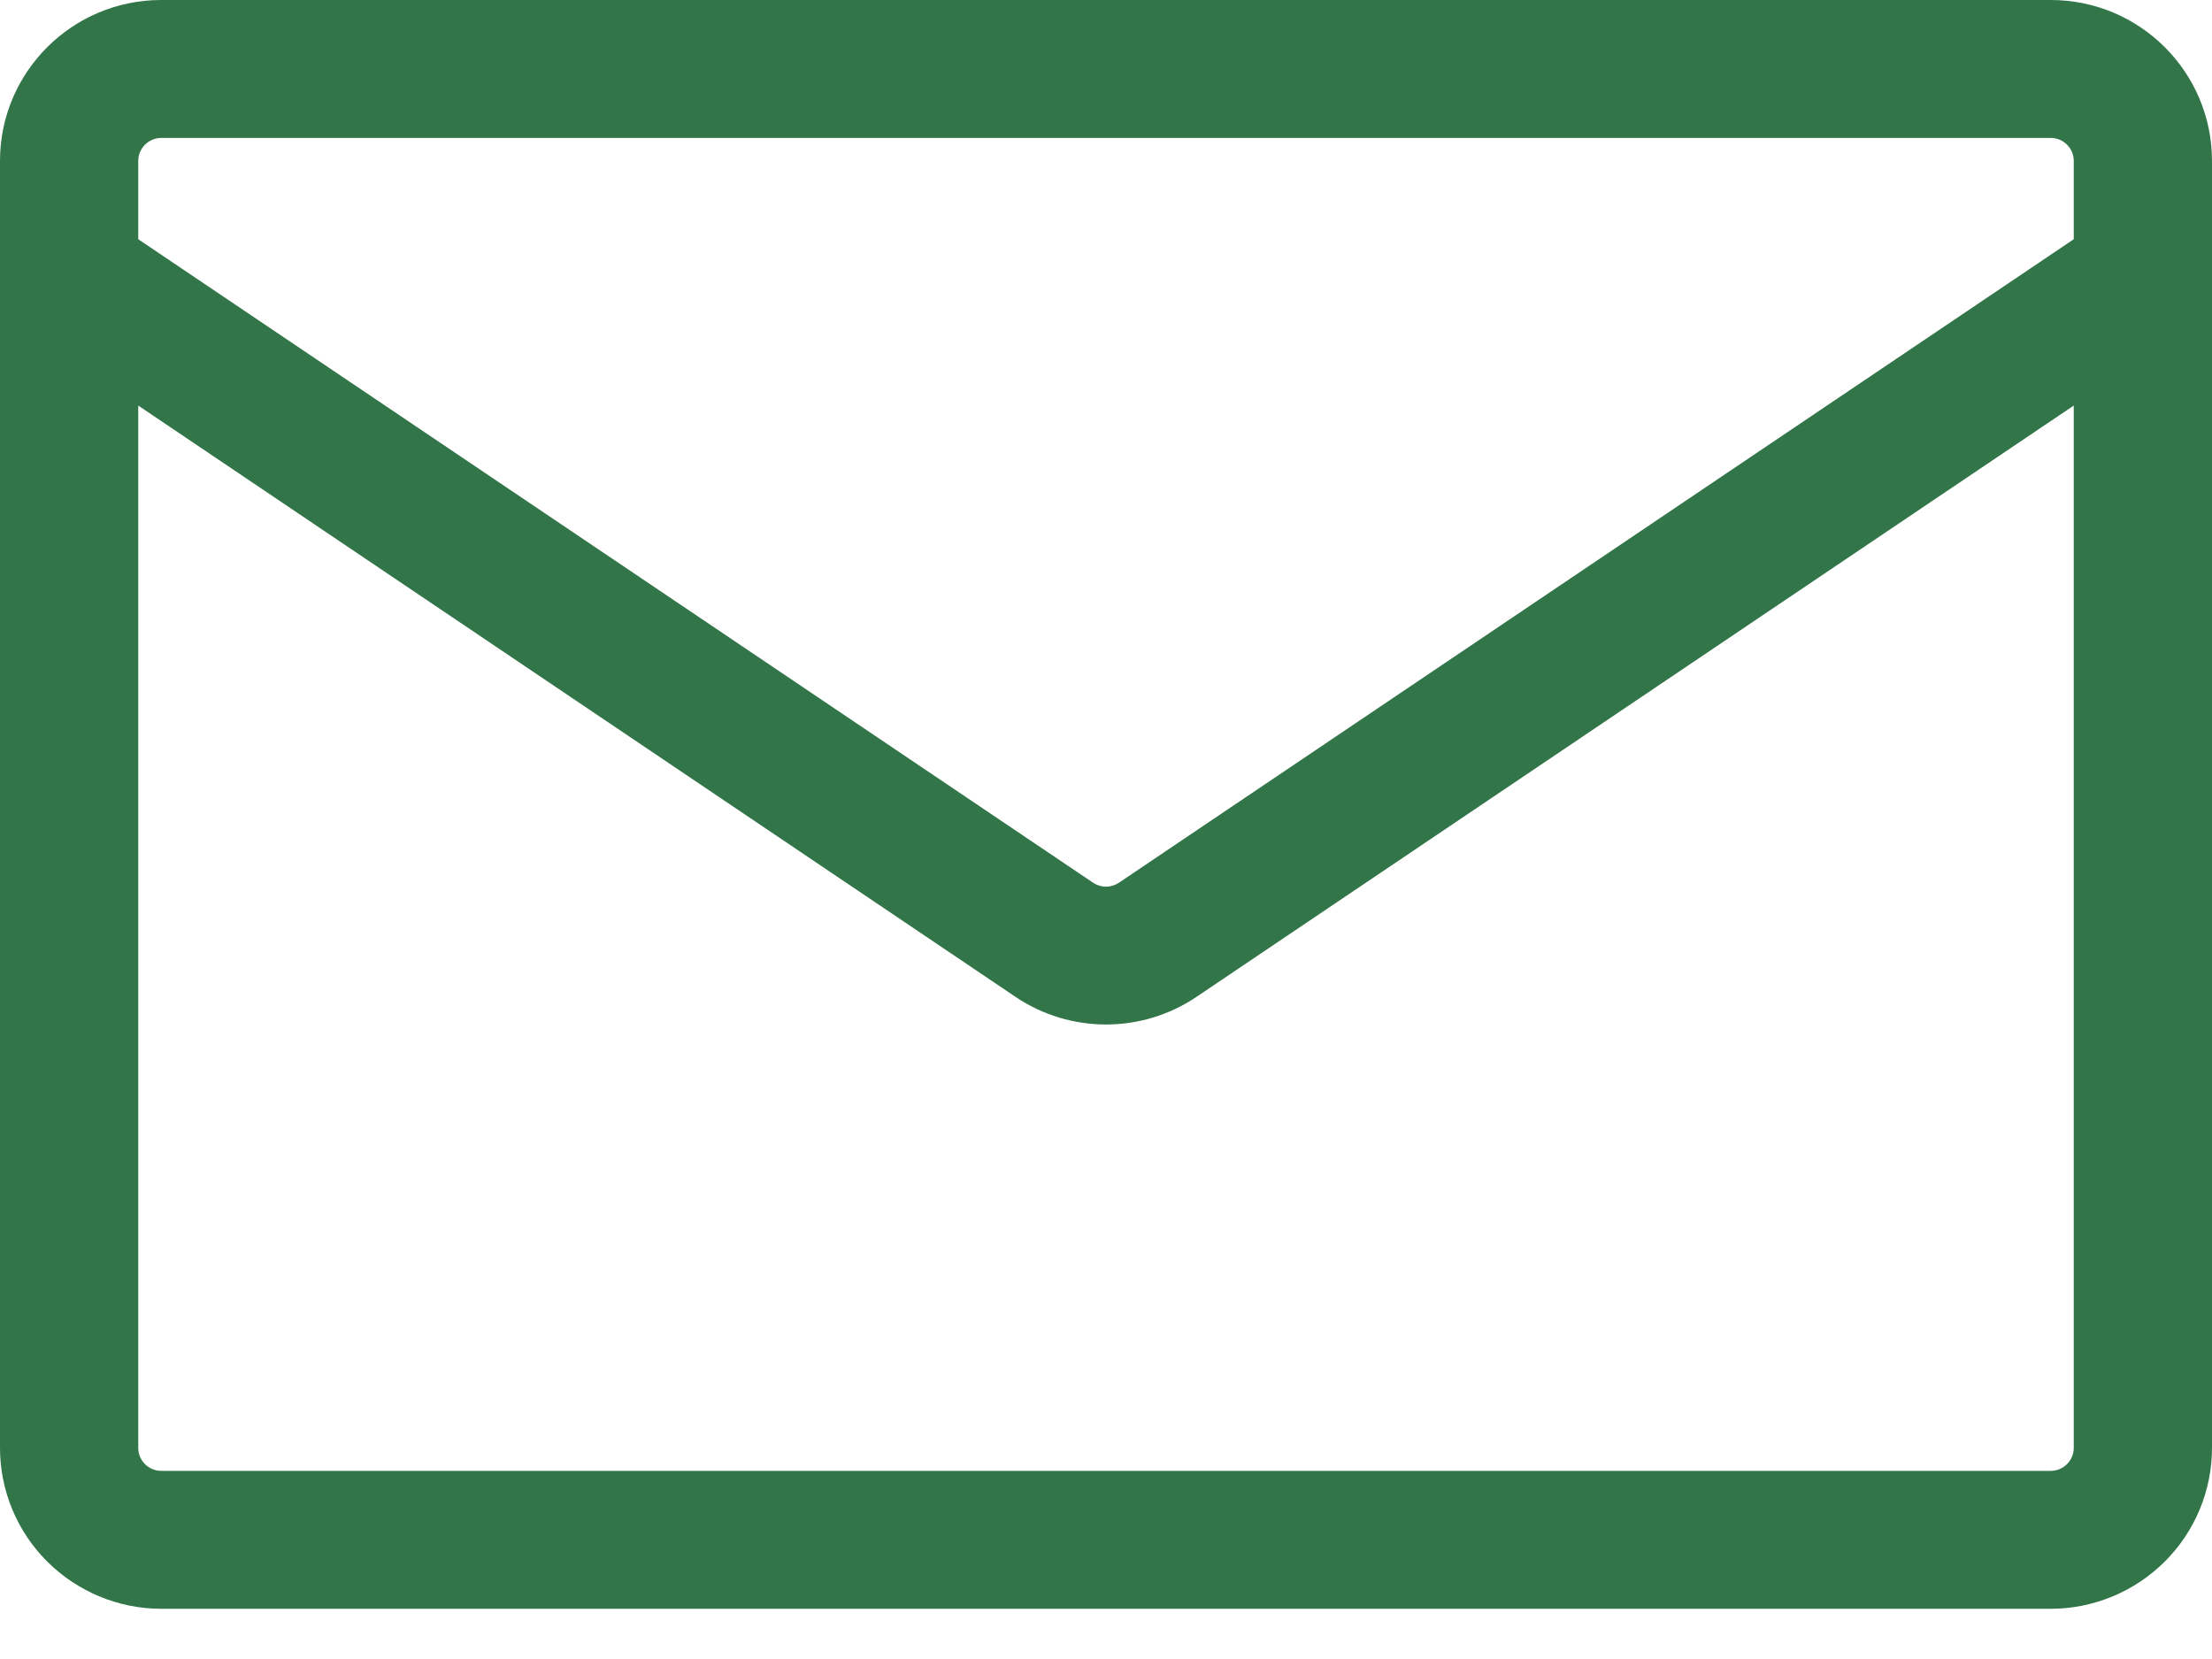 <?xml version="1.0" encoding="UTF-8"?> <svg xmlns="http://www.w3.org/2000/svg" width="20" height="15" viewBox="0 0 20 15" fill="none"><path d="M1.458 0H18.542C19.347 0 20 0.652 20 1.455V13.091C20 13.477 19.846 13.847 19.573 14.119C19.299 14.392 18.928 14.546 18.542 14.546H1.458C1.072 14.546 0.701 14.392 0.427 14.119C0.154 13.847 0 13.477 0 13.091L0 1.455C0 0.652 0.653 0 1.458 0ZM1.25 3.667V13.091C1.25 13.206 1.343 13.299 1.458 13.299H18.542C18.597 13.299 18.65 13.277 18.689 13.238C18.728 13.199 18.75 13.146 18.75 13.091V3.667L10.817 9.014C10.323 9.346 9.677 9.346 9.183 9.014L1.25 3.667ZM1.25 1.455V2.163L9.883 7.981C9.918 8.004 9.958 8.017 10 8.017C10.042 8.017 10.082 8.004 10.117 7.981L18.75 2.163V1.455C18.75 1.399 18.728 1.347 18.689 1.308C18.65 1.269 18.597 1.247 18.542 1.247H1.458C1.403 1.247 1.35 1.269 1.311 1.308C1.272 1.347 1.25 1.399 1.25 1.455Z" fill="#317549"></path></svg> 